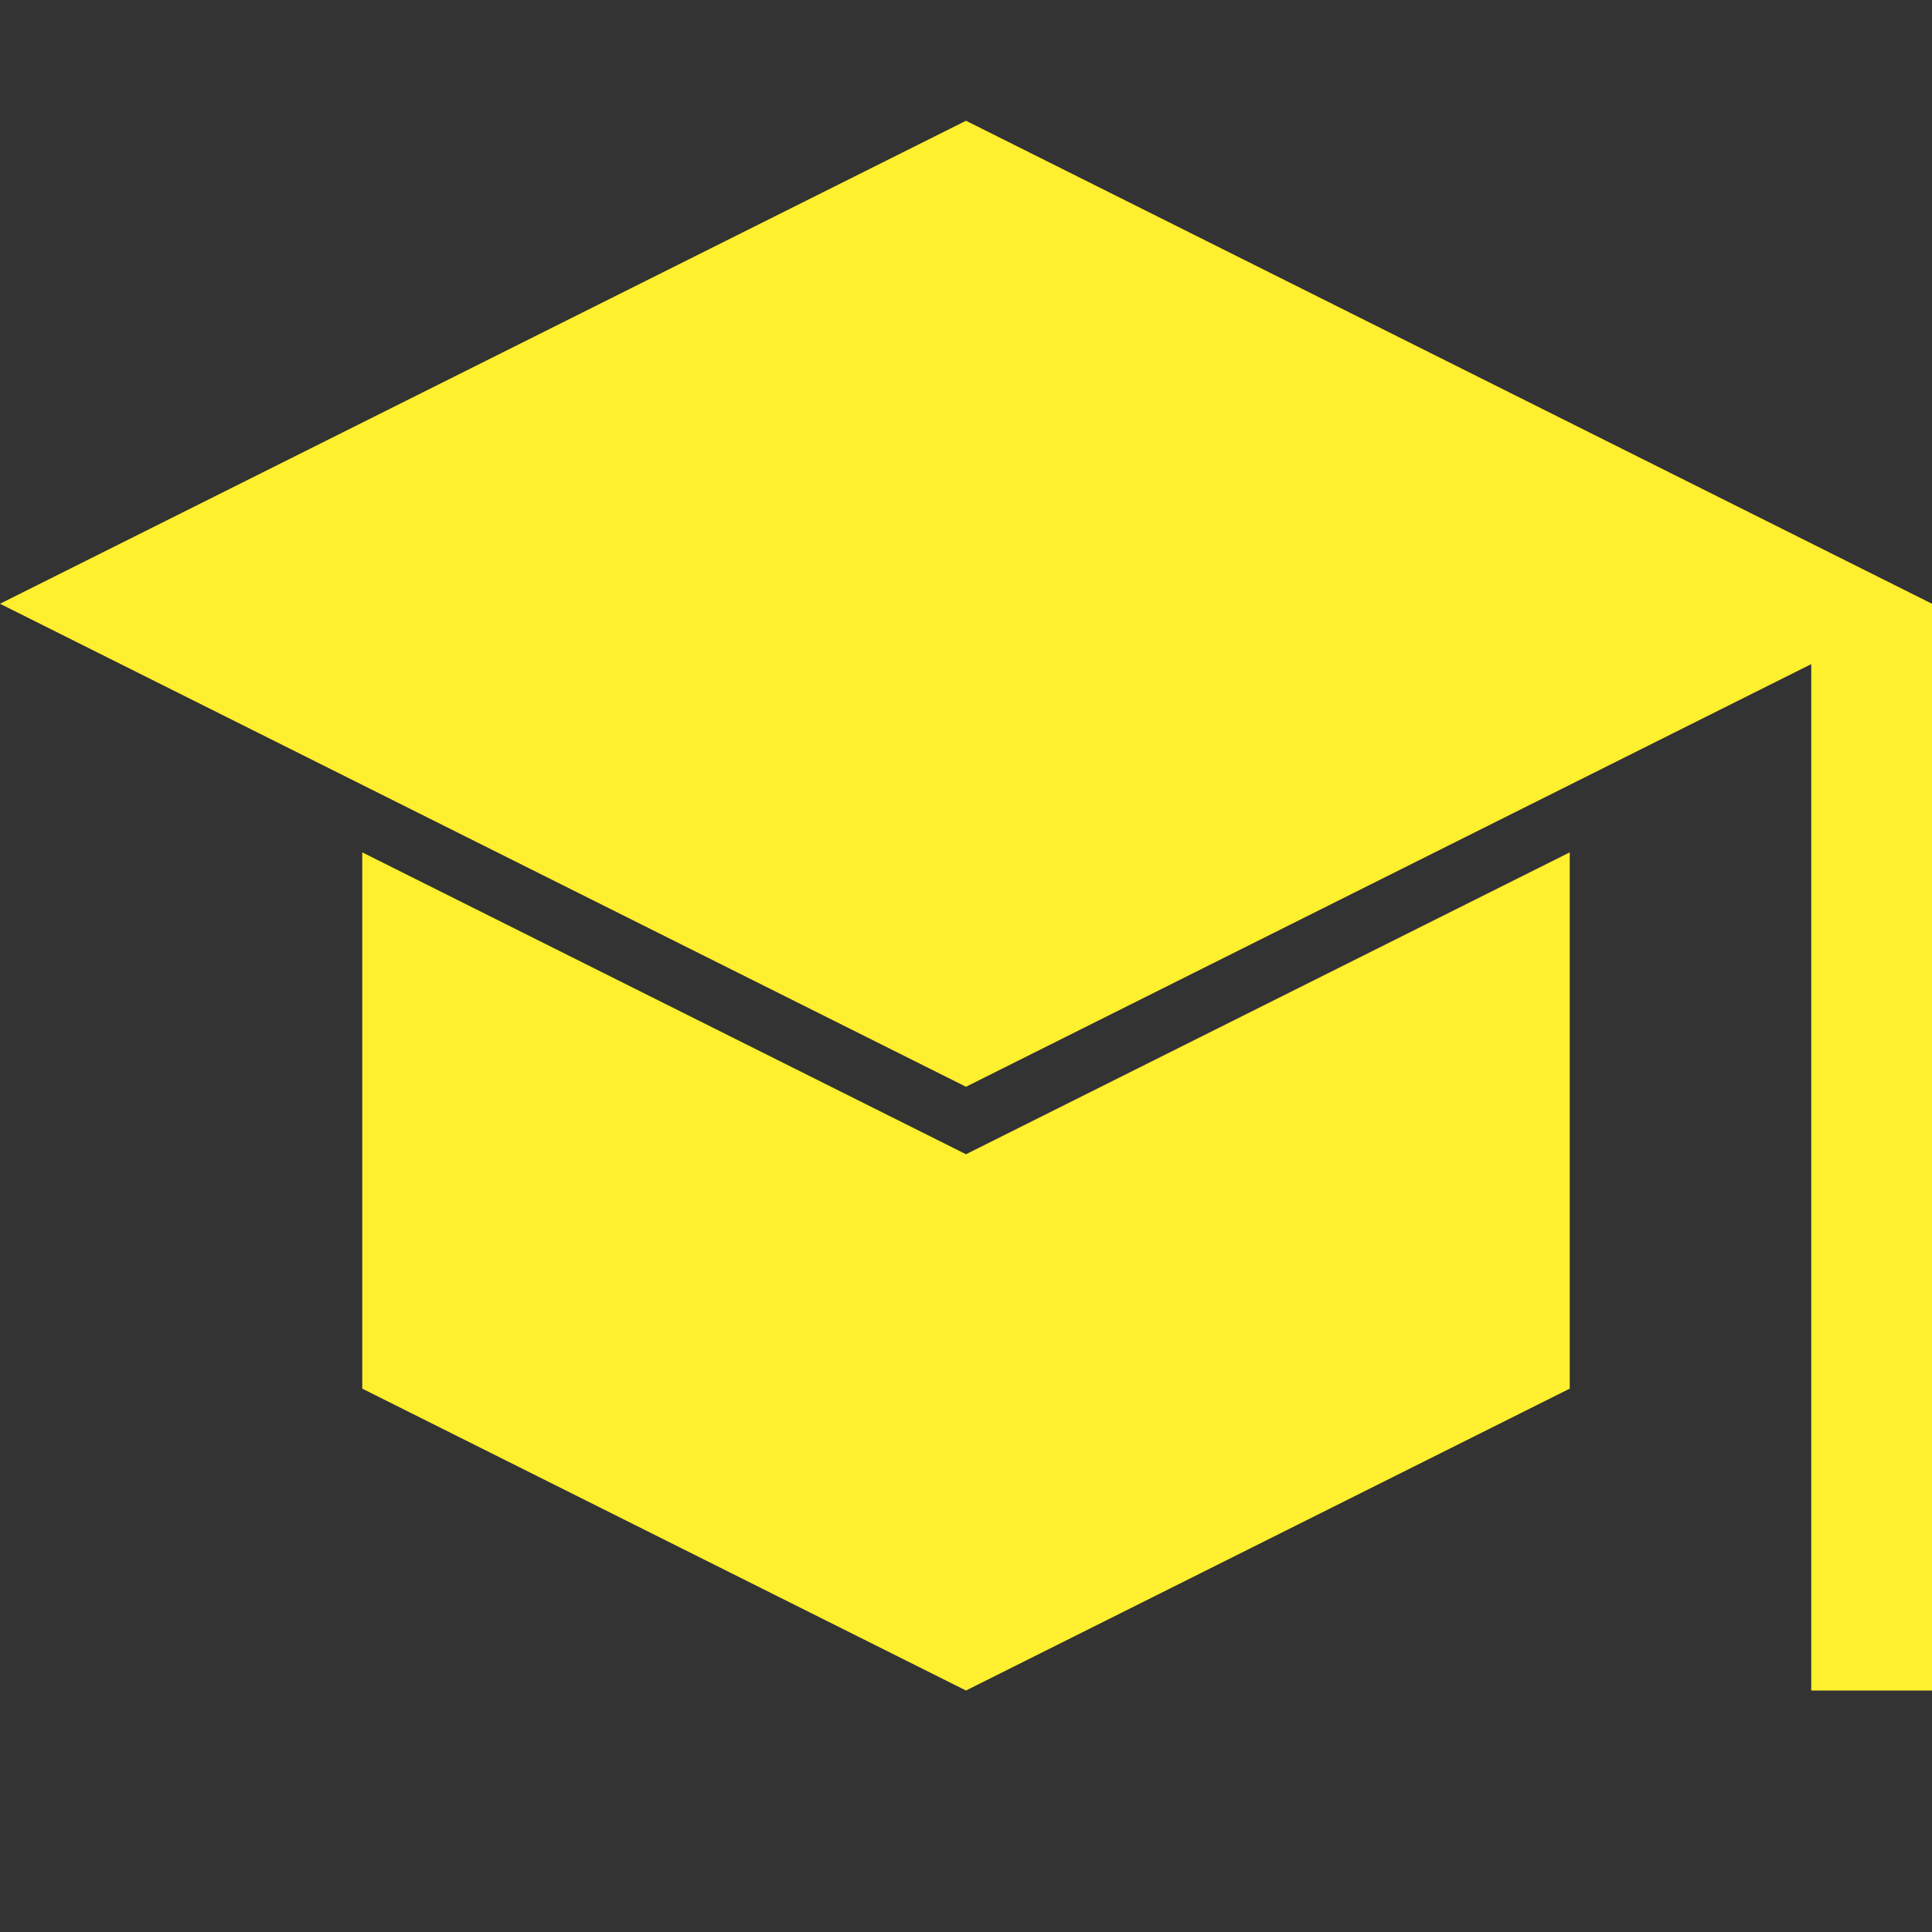 <svg id="Layer_1_1_" style="enable-background:new 0 0 16 16;" version="1.1" viewBox="0 0 16 16" xml:space="preserve" xmlns="http://www.w3.org/2000/svg" xmlns:xlink="http://www.w3.org/1999/xlink"><rect x="0" y="0" width="16" height="16" fill="#333333" stroke="none"/><polygon points="0,5 8,9 15,5.5 15,14 16,14 16,5 8,1 " fill="#feef2f" opacity="1" original-fill="#000000"></polygon><polygon points="3,7.059 3,11.5 8,14 13,11.5 13,7.059 8,9.559 " fill="#feef2f" opacity="1" original-fill="#000000"></polygon></svg>